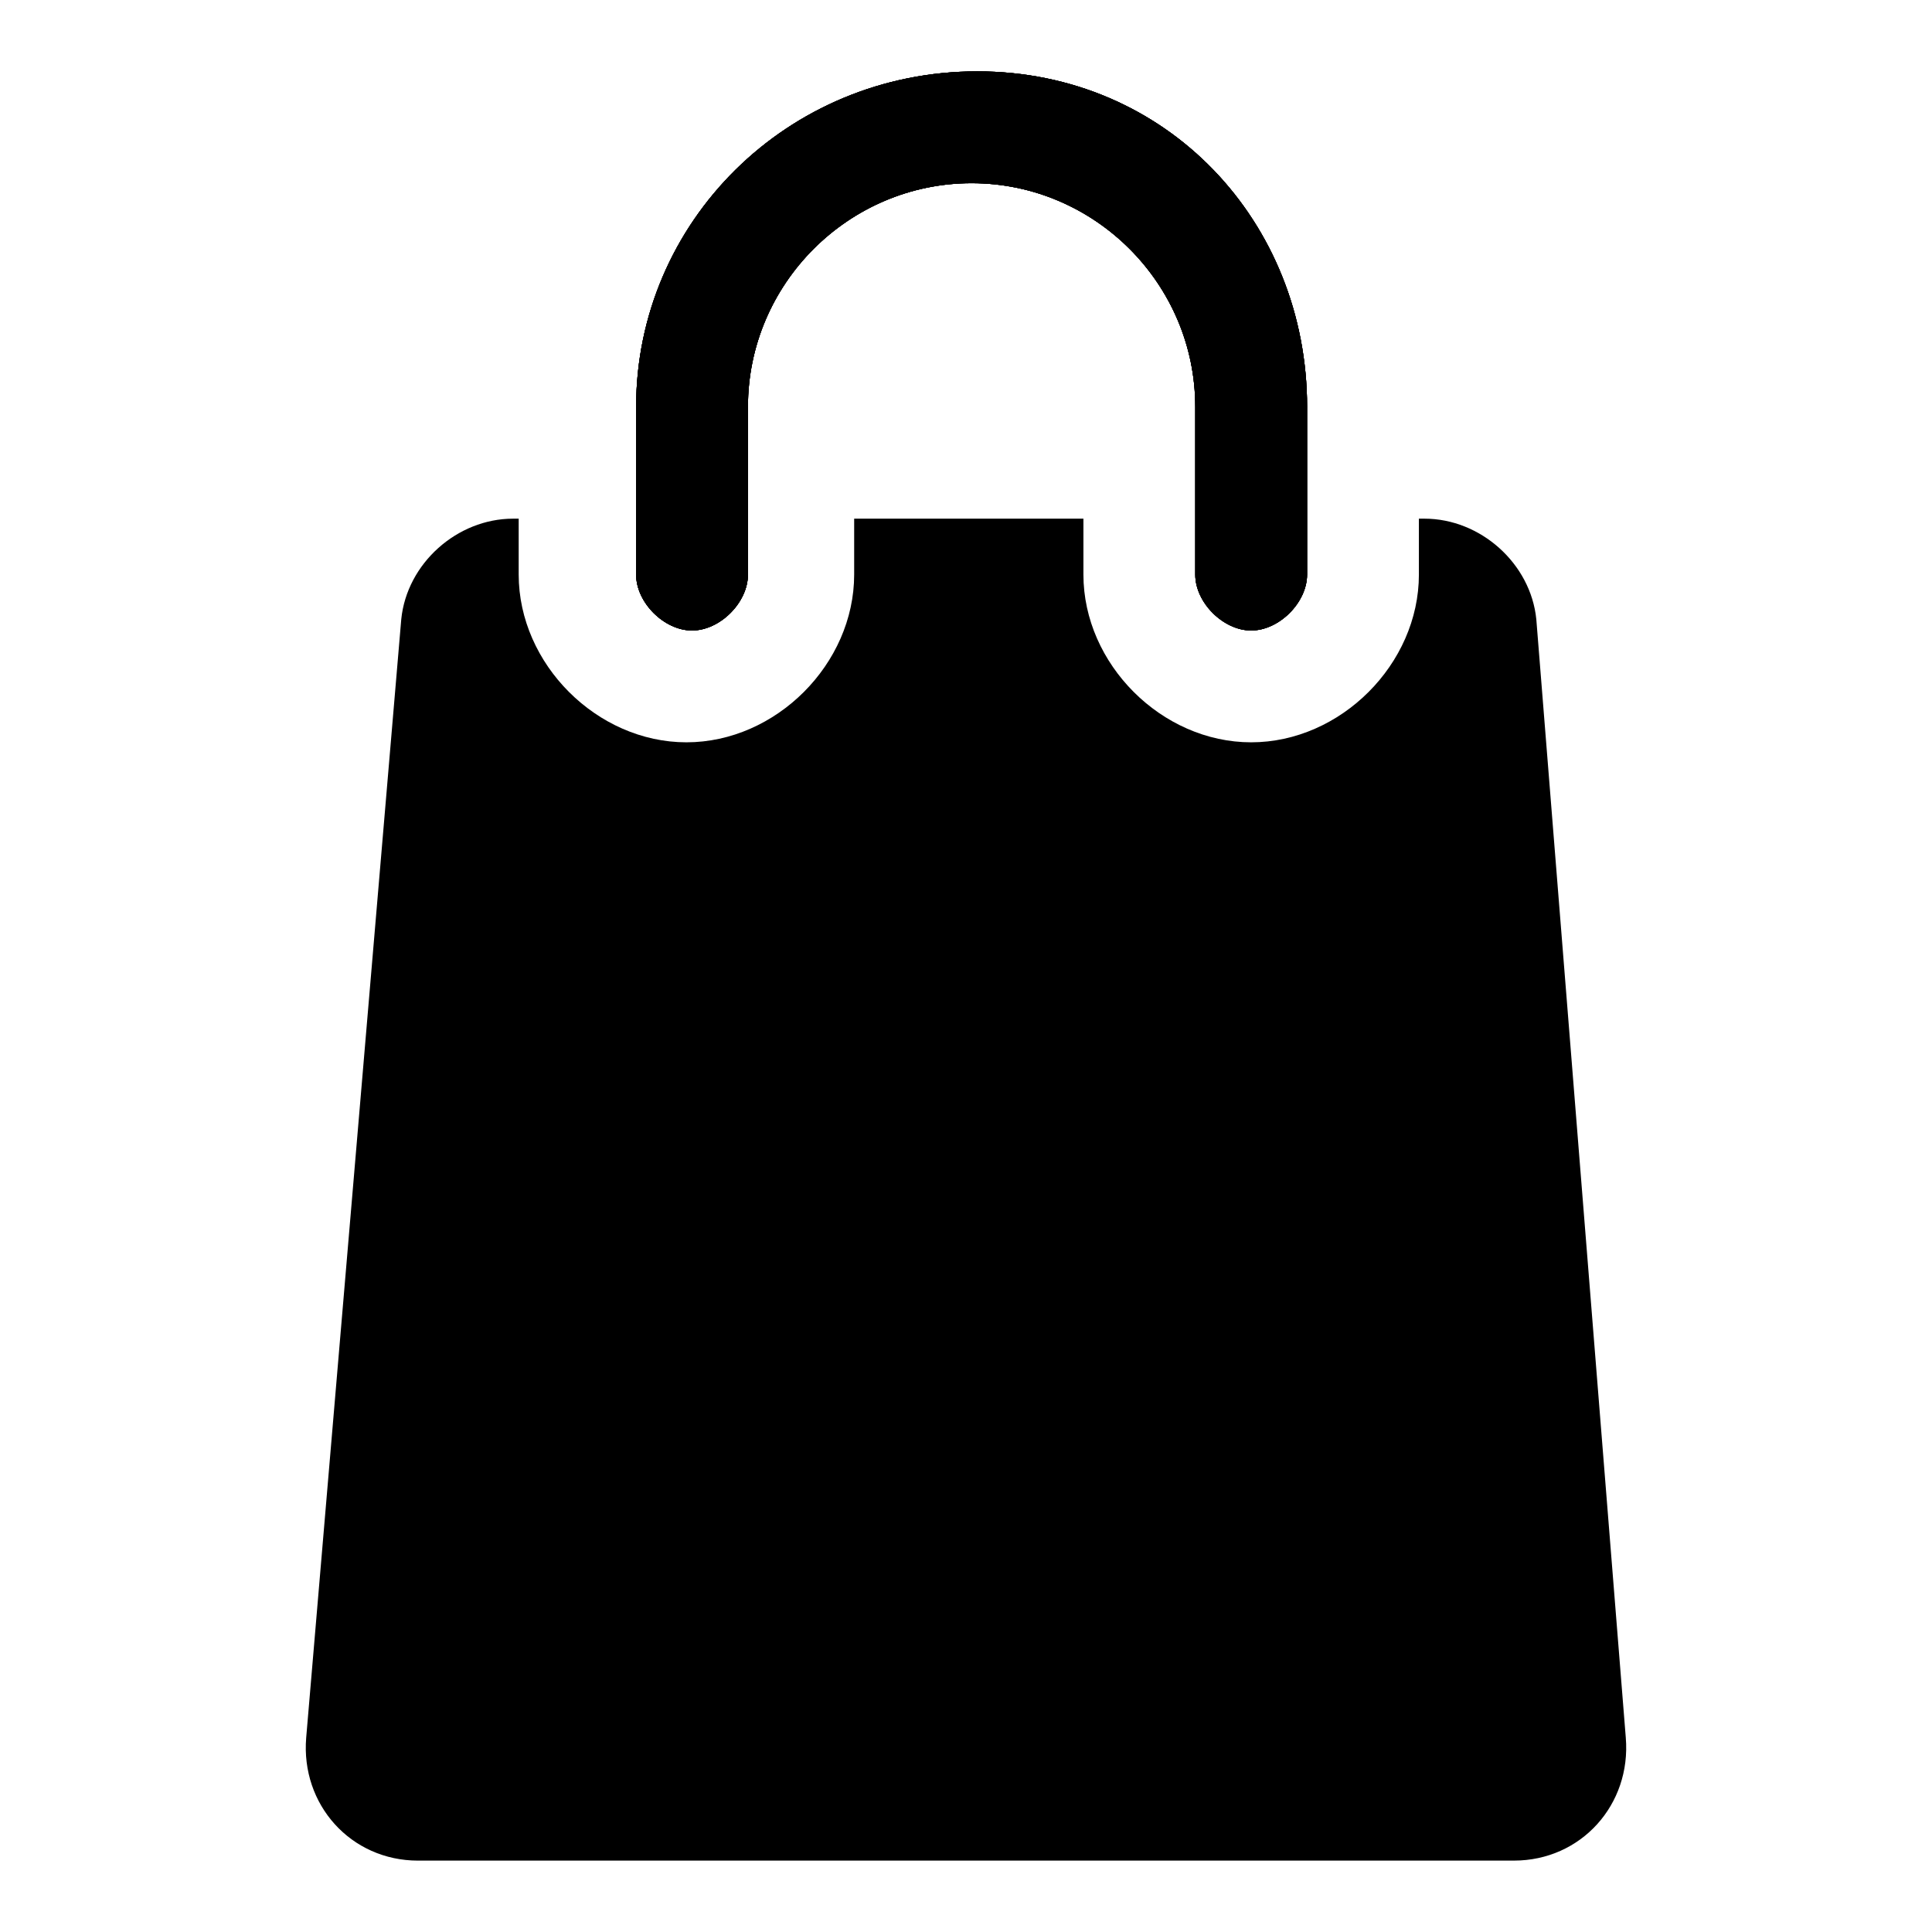<?xml version="1.0" encoding="UTF-8"?>
<!-- Uploaded to: ICON Repo, www.svgrepo.com, Generator: ICON Repo Mixer Tools -->
<svg fill="#000000" width="800px" height="800px" version="1.1" viewBox="144 144 512 512" xmlns="http://www.w3.org/2000/svg">
 <g>
  <path d="m490.39 251.82v44.453c0 7.41-7.41 14.816-14.816 14.816-7.41 0-14.816-7.41-14.816-14.816v-44.453c0-32.598-26.672-59.273-59.273-59.273-32.598 0-59.273 26.672-59.273 59.273v44.453c0 7.41-7.41 14.816-14.816 14.816-7.41 0-14.816-7.41-14.816-14.816v-44.453c0-48.898 40.008-88.906 90.391-88.906 50.379-0.004 87.422 40.008 87.422 88.906z"/>
  <path d="m490.39 251.82v44.453c0 7.41-7.41 14.816-14.816 14.816-7.41 0-14.816-7.41-14.816-14.816v-44.453c0-32.598-26.672-59.273-59.273-59.273-32.598 0-59.273 26.672-59.273 59.273v44.453c0 7.41-7.41 14.816-14.816 14.816-7.41 0-14.816-7.41-14.816-14.816v-44.453c0-48.898 40.008-88.906 90.391-88.906 50.379-0.004 87.422 40.008 87.422 88.906z"/>
  <path d="m490.39 251.82v44.453c0 7.41-7.41 14.816-14.816 14.816-7.41 0-14.816-7.41-14.816-14.816v-44.453c0-32.598-26.672-59.273-59.273-59.273-32.598 0-59.273 26.672-59.273 59.273v44.453c0 7.41-7.41 14.816-14.816 14.816-7.41 0-14.816-7.41-14.816-14.816v-44.453c0-48.898 40.008-88.906 90.391-88.906 50.379-0.004 87.422 40.008 87.422 88.906z"/>
  <path d="m490.39 251.82v44.453c0 7.41-7.41 14.816-14.816 14.816-7.41 0-14.816-7.41-14.816-14.816v-44.453c0-32.598-26.672-59.273-59.273-59.273-32.598 0-59.273 26.672-59.273 59.273v44.453c0 7.41-7.41 14.816-14.816 14.816-7.41 0-14.816-7.41-14.816-14.816v-44.453c0-48.898 40.008-88.906 90.391-88.906 50.379-0.004 87.422 40.008 87.422 88.906z"/>
  <path d="m574.85 604.48c1.48 17.781-11.855 32.598-29.637 32.598l-290.43 0.004c-17.781 0-31.117-14.816-29.637-32.598l25.191-296.36c1.48-14.816 14.816-26.672 29.637-26.672h1.484v14.816c0 23.707 20.746 44.453 44.453 44.453 23.707 0 44.453-20.746 44.453-44.453v-14.816h60.754v14.816c0 23.707 20.746 44.453 44.453 44.453 23.707 0 44.453-20.746 44.453-44.453v-14.816h1.48c14.816 0 28.152 11.855 29.637 26.672z"/>
 </g>
</svg>